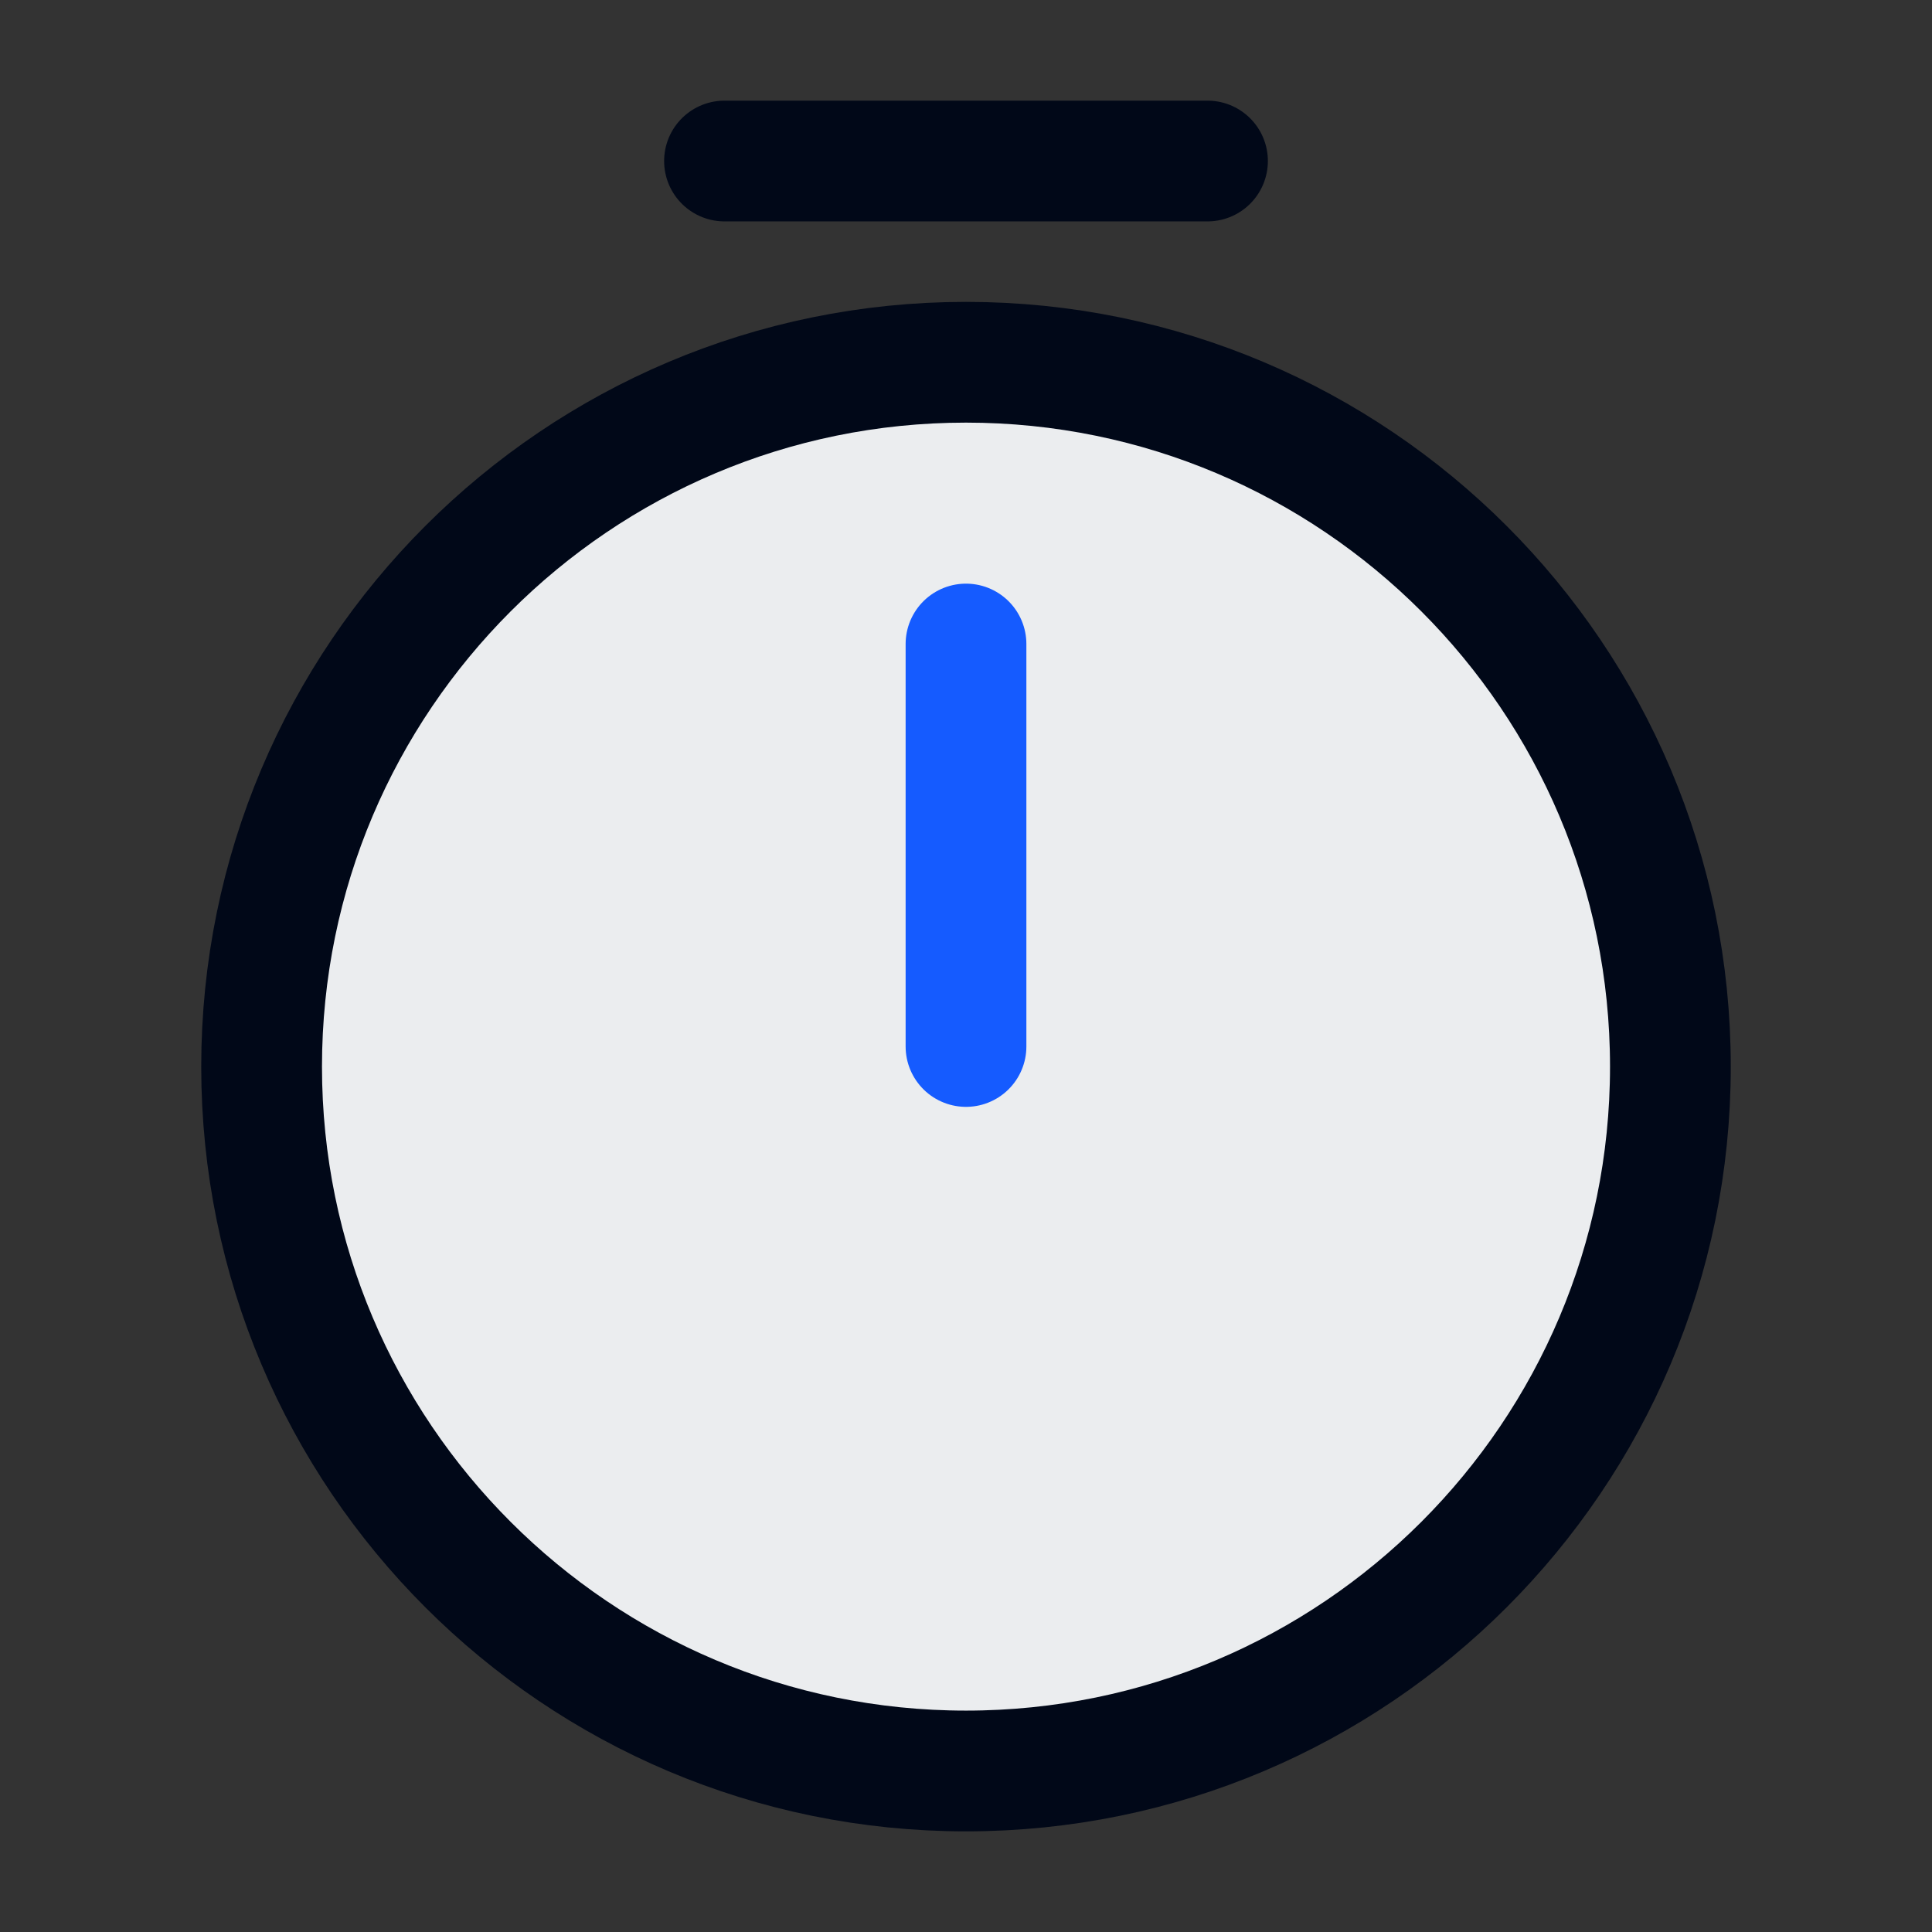 <svg width="32" height="32" viewBox="0 0 32 32" fill="none" xmlns="http://www.w3.org/2000/svg">
<rect x="0" y="0" width="32" height="32" fill="#333333" stroke="none"/>
<path d="M27.667 17.667C27.667 24.107 22.44 29.333 16 29.333C9.56 29.333 4.333 24.107 4.333 17.667C4.333 11.227 9.56 6 16 6C22.44 6 27.667 11.227 27.667 17.667Z" fill="#EBEDEF" stroke="#010818" stroke-width="2" stroke-linecap="round" stroke-linejoin="round"/>
<path d="M16 10.667V17.333" stroke="#155BFF" stroke-width="2" stroke-linecap="round" stroke-linejoin="round"/>
<path d="M12 2.667H20H12Z" fill="#010818"/>
<path d="M12 2.667H20" stroke="#010818" stroke-width="2" stroke-miterlimit="10" stroke-linecap="round" stroke-linejoin="round"/>
</svg>
